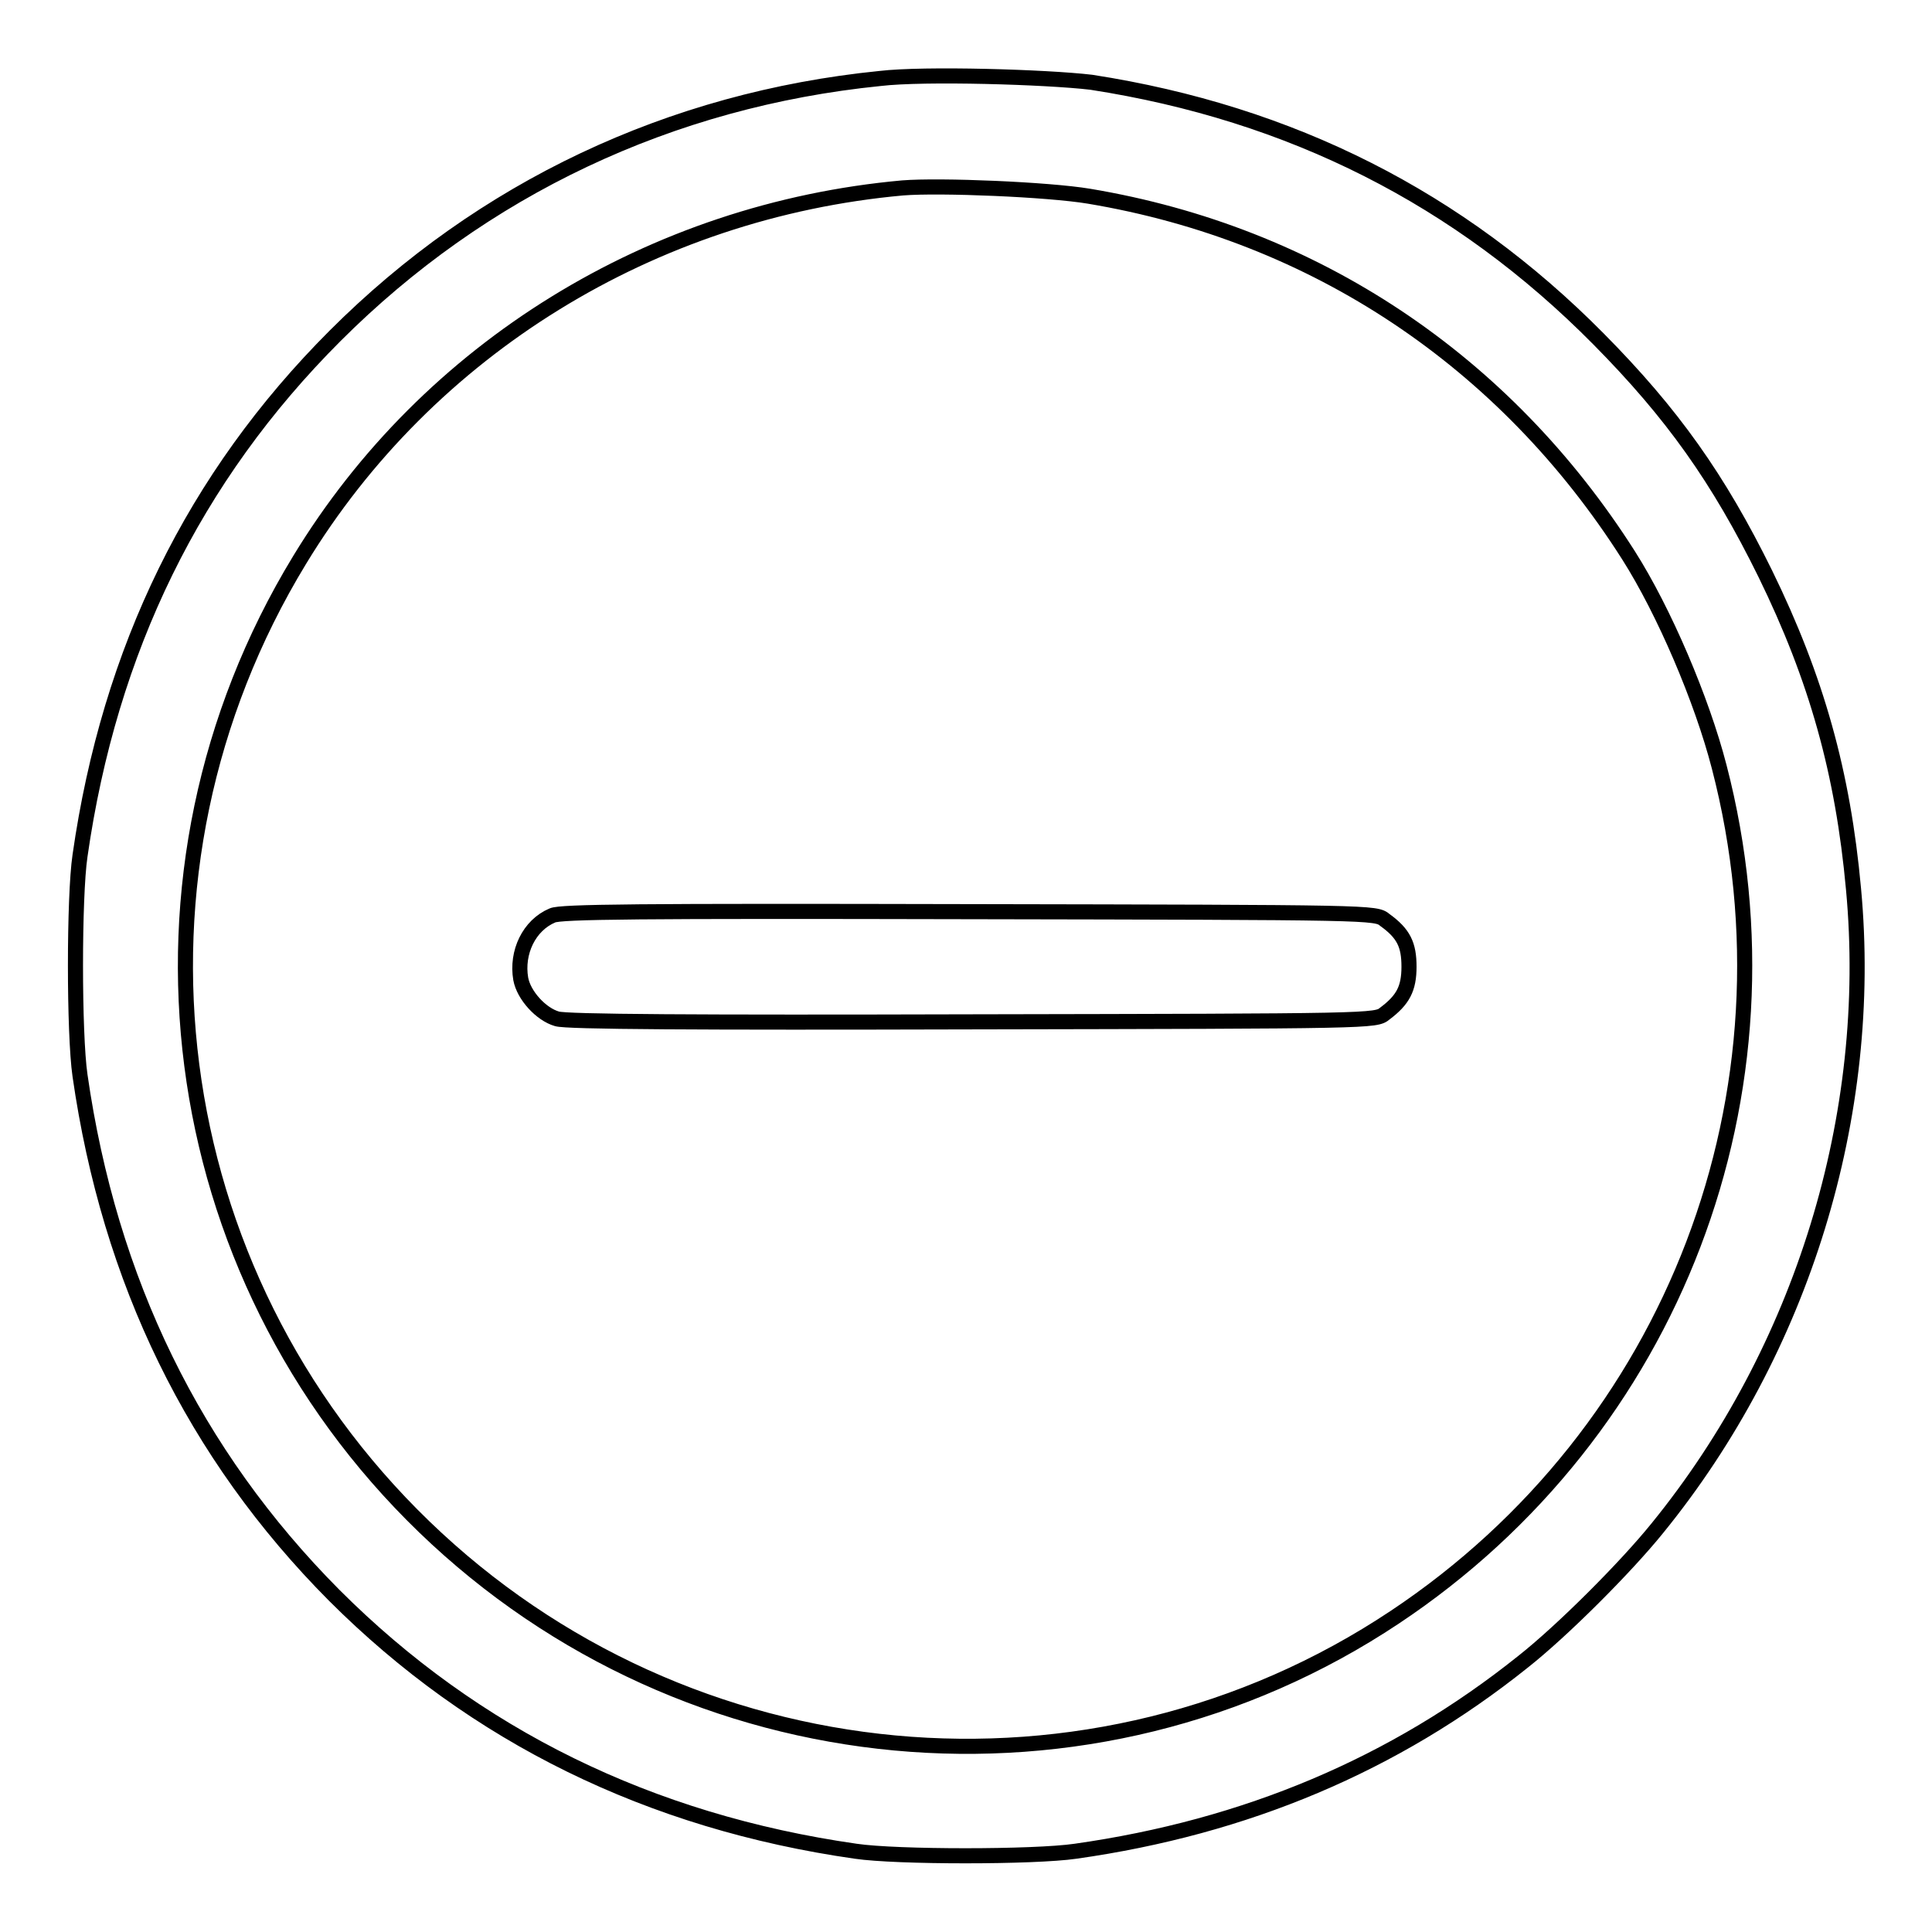<?xml version="1.0" encoding="utf-8"?>
<!-- Svg Vector Icons : http://www.onlinewebfonts.com/icon -->
<!DOCTYPE svg PUBLIC "-//W3C//DTD SVG 1.1//EN" "http://www.w3.org/Graphics/SVG/1.1/DTD/svg11.dtd">
<svg version="1.1" xmlns="http://www.w3.org/2000/svg" xmlns:xlink="http://www.w3.org/1999/xlink" x="0px" y="0px" viewBox="0 0 256 256" enable-background="new 0 0 256 256" xml:space="preserve">
<g><g><g><path stroke-width="2" fill-opacity="0" stroke="#000000"  d="M116.6,10.4C88.8,13.2,63.9,25,44.4,44.5c-18.7,18.7-29.9,41.6-33.8,68.9c-0.8,5.4-0.8,23.6,0,29.1c3.9,27.2,15.1,50.2,33.7,68.9c18.6,18.6,41.8,30,69.1,33.9c5.4,0.8,23.6,0.8,29.1,0c22.6-3.2,42.3-11.5,59.3-25.1c5.2-4.1,13.6-12.5,17.8-17.7c19.2-23.6,28.8-54.7,26-84.7c-1.4-15.4-4.9-27.9-11.7-41.8c-6.2-12.6-12.3-21.2-22.1-31.1c-18.4-18.6-40.7-29.9-67.2-34C138.7,10.2,122.5,9.7,116.6,10.4z M144.3,26c29.9,5,55.1,21.8,71.5,47.6c4.7,7.4,9.7,19.1,12,28c11.2,43.1-6,88.1-43,112.7C144.7,241,91.1,236,56.2,202.3c-34.9-33.7-41.7-86.7-16.5-128.1c17-28,46.7-46.3,79.9-49.3C124.6,24.5,138.9,25.1,144.3,26z"/><path stroke-width="2" fill-opacity="0" stroke="#000000"  d="M73.2,121.3c-3.1,1.3-4.8,4.9-4.2,8.4c0.4,2.2,2.7,4.7,4.8,5.3c1.2,0.4,18.5,0.5,55.1,0.4c53.1-0.1,53.4-0.1,54.6-1.1c2.4-1.8,3.2-3.3,3.2-6.2s-0.7-4.4-3.2-6.2c-1.2-1-1.5-1-55.1-1.1C84.4,120.7,74.3,120.8,73.2,121.3z"/></g></g></g>
</svg>
